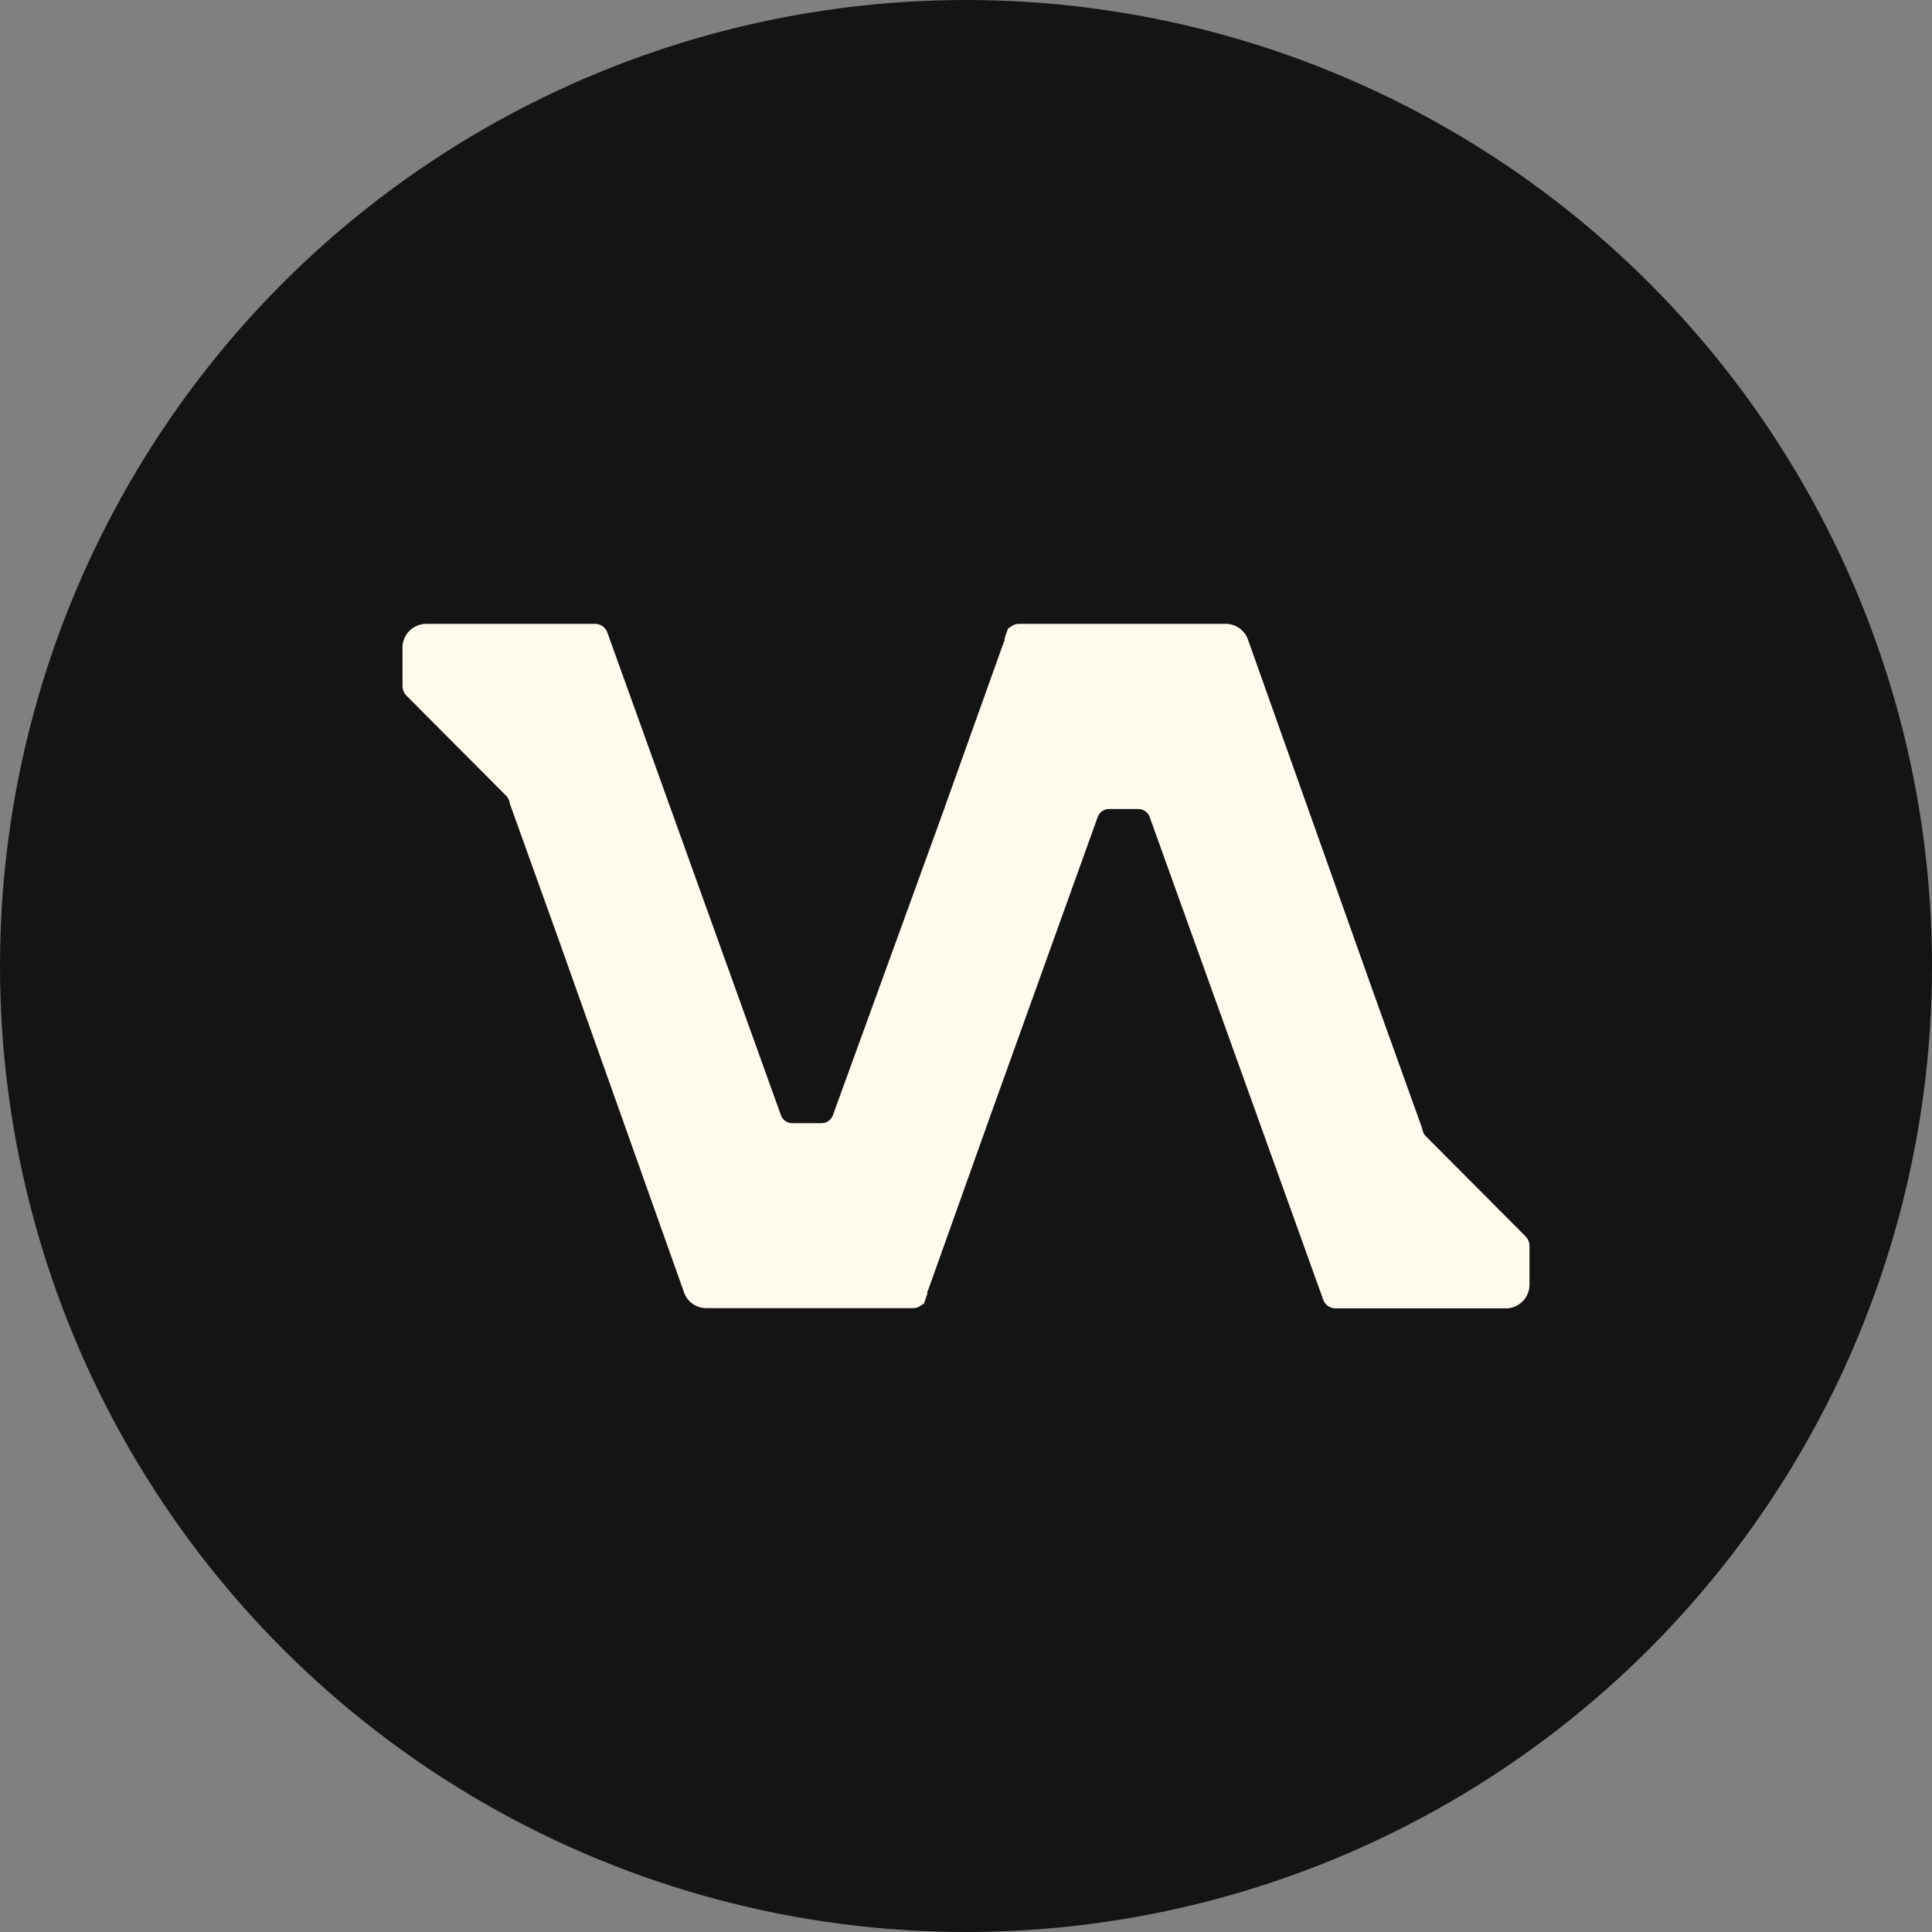 <svg viewBox="0 0 96 96" xmlns="http://www.w3.org/2000/svg"><rect x="0" y="0" width="96" height="96" fill="#808080" stroke="none"/><defs><style>.cls-1{fill:#141414;}.cls-2{fill:#fff9ee;}</style></defs><g data-name="Camada 2" id="Camada_2"><g data-name="Camada 1" id="Camada_1-2"><circle r="48" cy="48" cx="48" class="cls-1"></circle><path d="M75.77,61.4l-4.88-4.9a.7.7,0,0,1-.23-.51l0,.06-2.38-6.63v0L62,31.75A1.17,1.17,0,0,0,60.9,31H50.65a.64.64,0,0,0-.42.14l-.14.09-.06.16s0,0,0,0l-.11.33,0,.1a1.08,1.08,0,0,0-.08.19l-3.11,8.7L41.38,55.43a.6.6,0,0,1-.56.38H39.37a.6.6,0,0,1-.56-.38l-8.63-24a.65.65,0,0,0-.64-.43H21.18A1.18,1.18,0,0,0,20,32.15v1.94a.7.7,0,0,0,.23.51l4.88,4.9a.7.7,0,0,1,.23.51l0-.06,2.38,6.63v0L34,64.25A1.17,1.17,0,0,0,35.1,65H45.35a.64.64,0,0,0,.42-.14l.14-.09.06-.16s0,0,0,0l.11-.33,0-.1a1.08,1.08,0,0,0,.08-.19l3.1-8.69,5.29-14.72a.6.6,0,0,1,.56-.38h1.45a.6.6,0,0,1,.56.38l8.63,24a.65.65,0,0,0,.64.43h8.36A1.18,1.18,0,0,0,76,63.85V61.91A.7.7,0,0,0,75.77,61.4Z" class="cls-2"></path></g></g></svg>